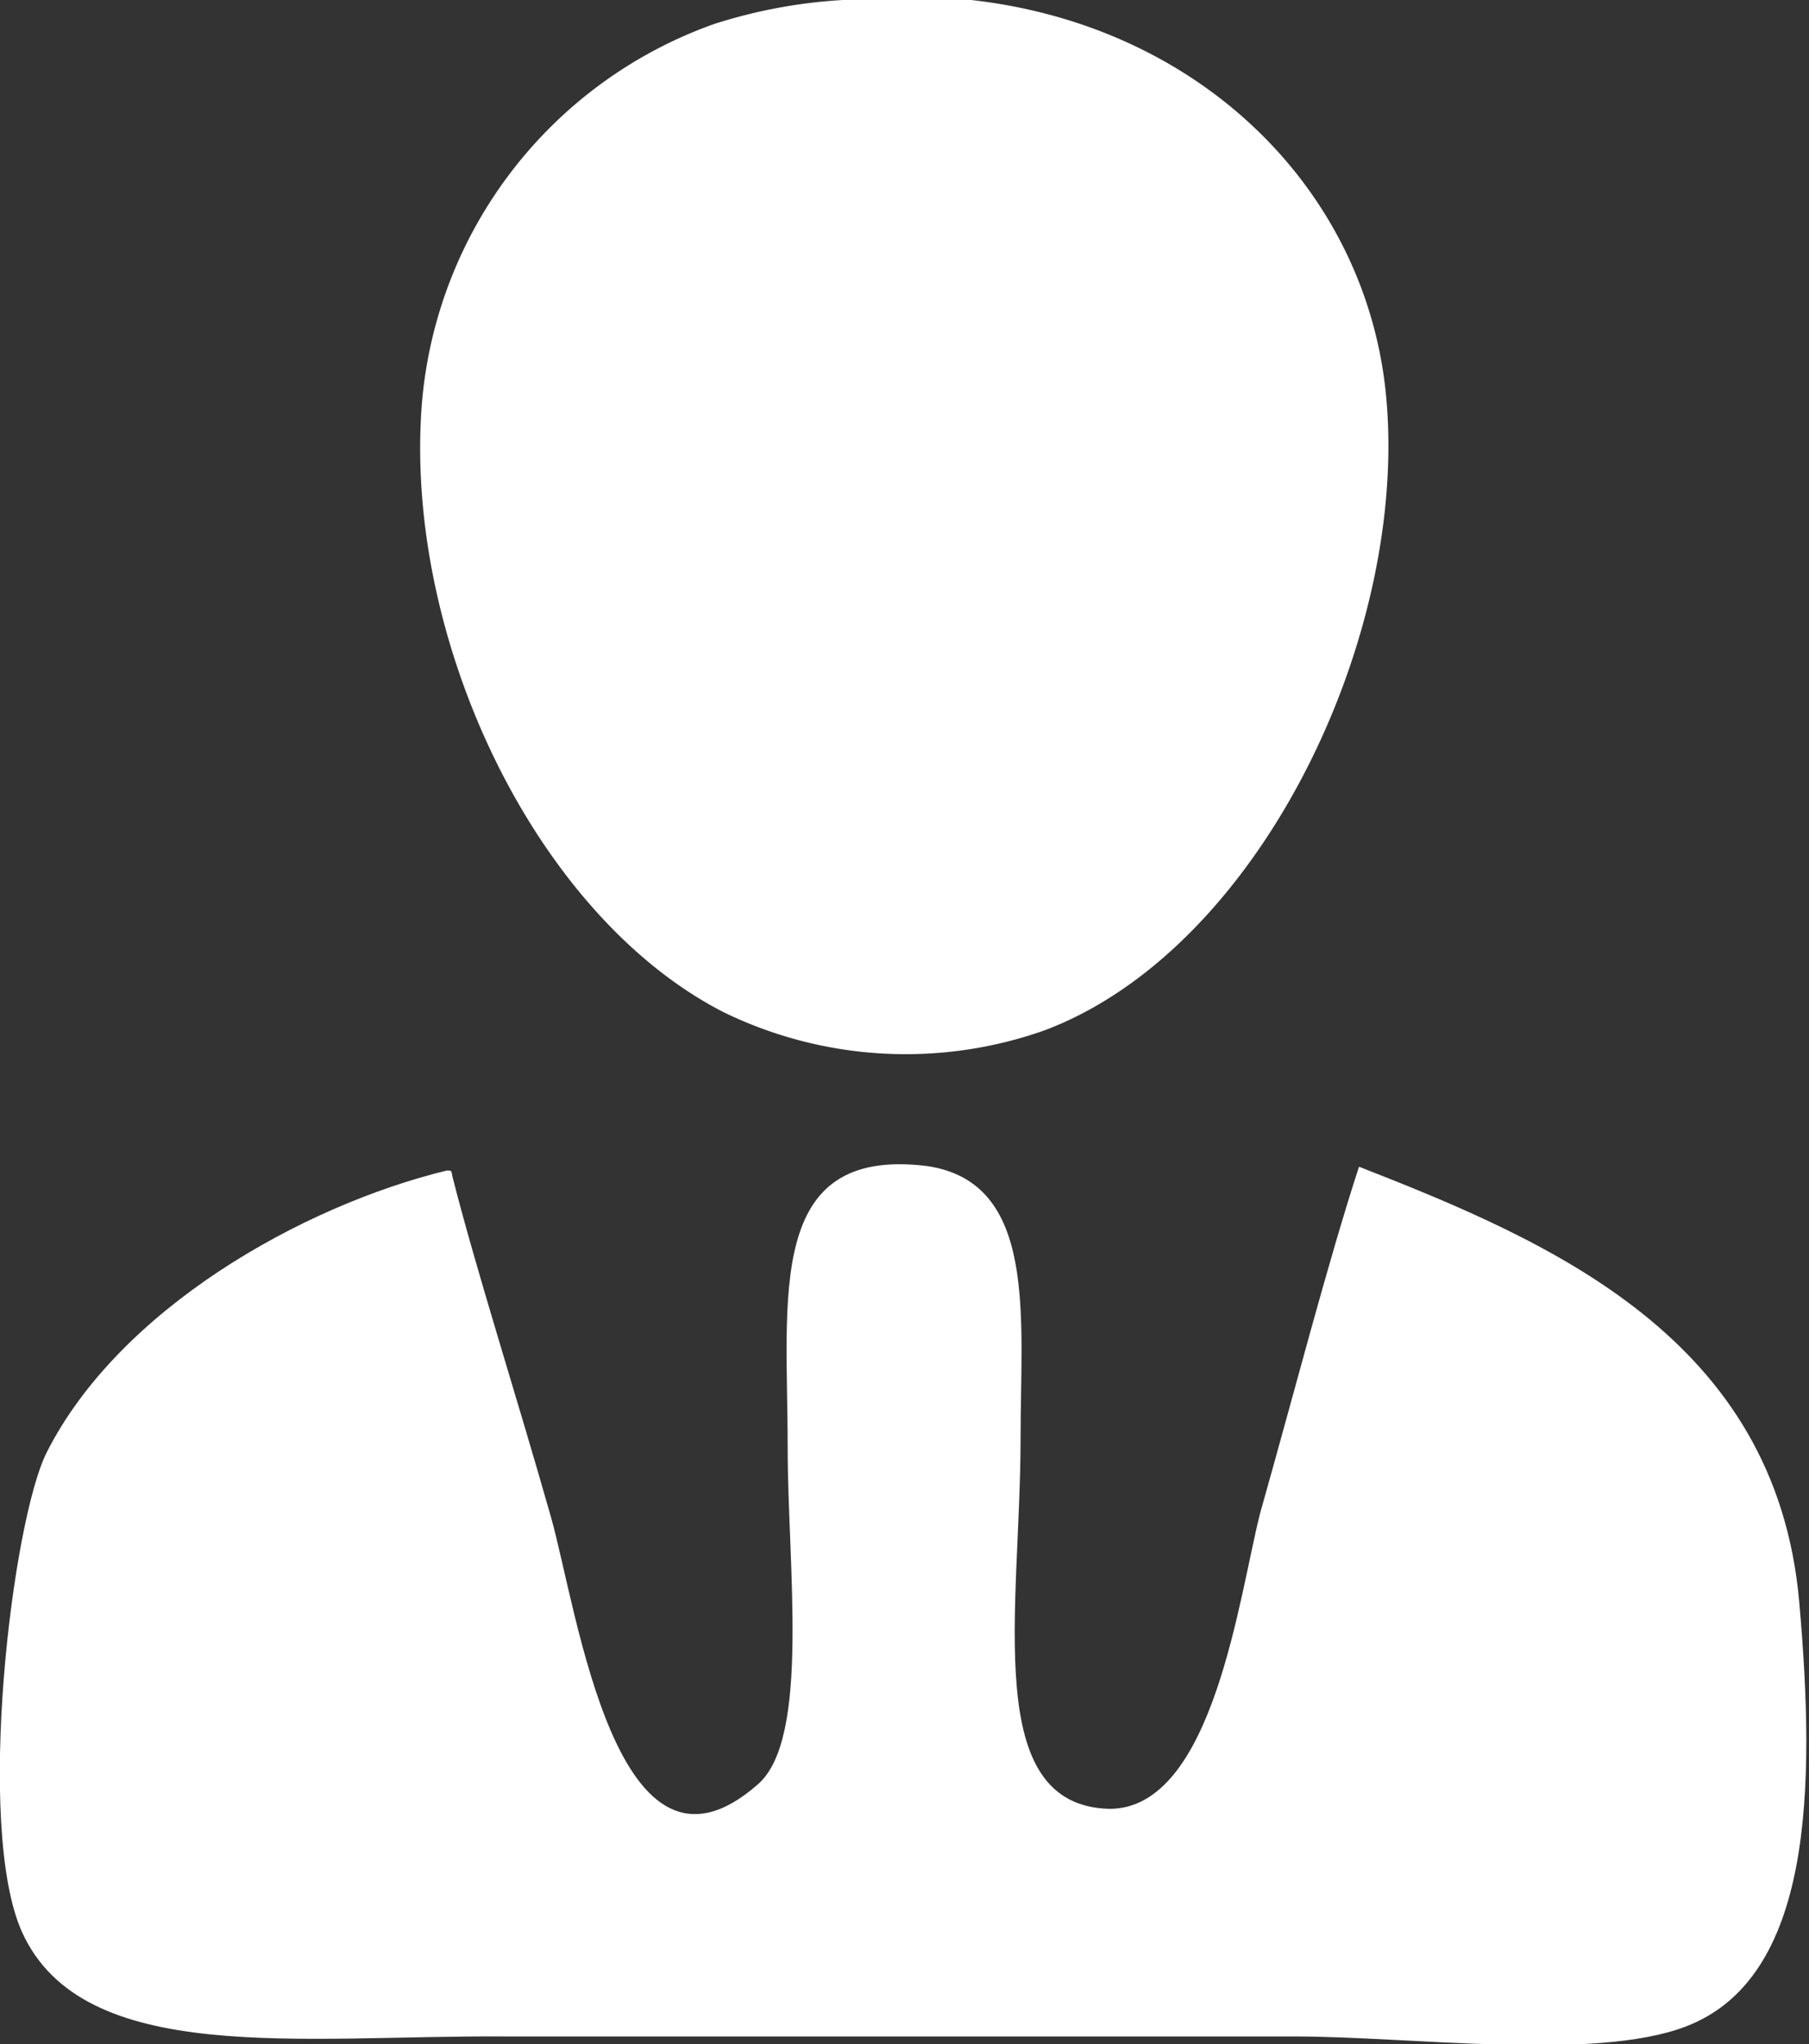 <svg xmlns="http://www.w3.org/2000/svg" viewBox="0 0 24 27.12"><rect x="0" y="0" width="24" height="27.12" fill="#333333" stroke="none"/><defs><style>.cls-1{fill:#fff;fill-rule:evenodd;}</style></defs><title>icon_navi02</title><g id="レイヤー_2" data-name="レイヤー 2"><g id="レイヤー_1-2" data-name="レイヤー 1"><path class="cls-1" d="M11.18,0c3.93-.42,6.91,2.06,7.21,5.26s-1.69,7.34-4.53,8.41a5.52,5.52,0,0,1-4.26-.24c-2.52-1.29-4.26-5-4-8.11a5.86,5.86,0,0,1,3.87-5A6.88,6.88,0,0,1,11.18,0Z"/><path class="cls-1" d="M5.93,15.53c.06,0,.06,0,.07.07.31,1.23.86,2.94,1.31,4.53.35,1.23.87,5.2,2.75,3.54.69-.61.39-2.89.39-4.46,0-2-.3-4,1.84-3.74,1.48.21,1.25,2,1.25,3.61,0,2.26-.53,4.88,1.18,4.92,1.38,0,1.72-2.84,2-3.93.47-1.66.89-3.3,1.31-4.59,2.56,1,5.53,2.28,5.84,5.77.22,2.48.18,5-1.51,5.64-1.21.46-3.63.13-5.18.13H6.72C4,27,1.1,27.43.29,25.63c-.62-1.39-.13-5.45.33-6.36C1.58,17.37,4,16,5.93,15.53Z"/></g></g></svg>